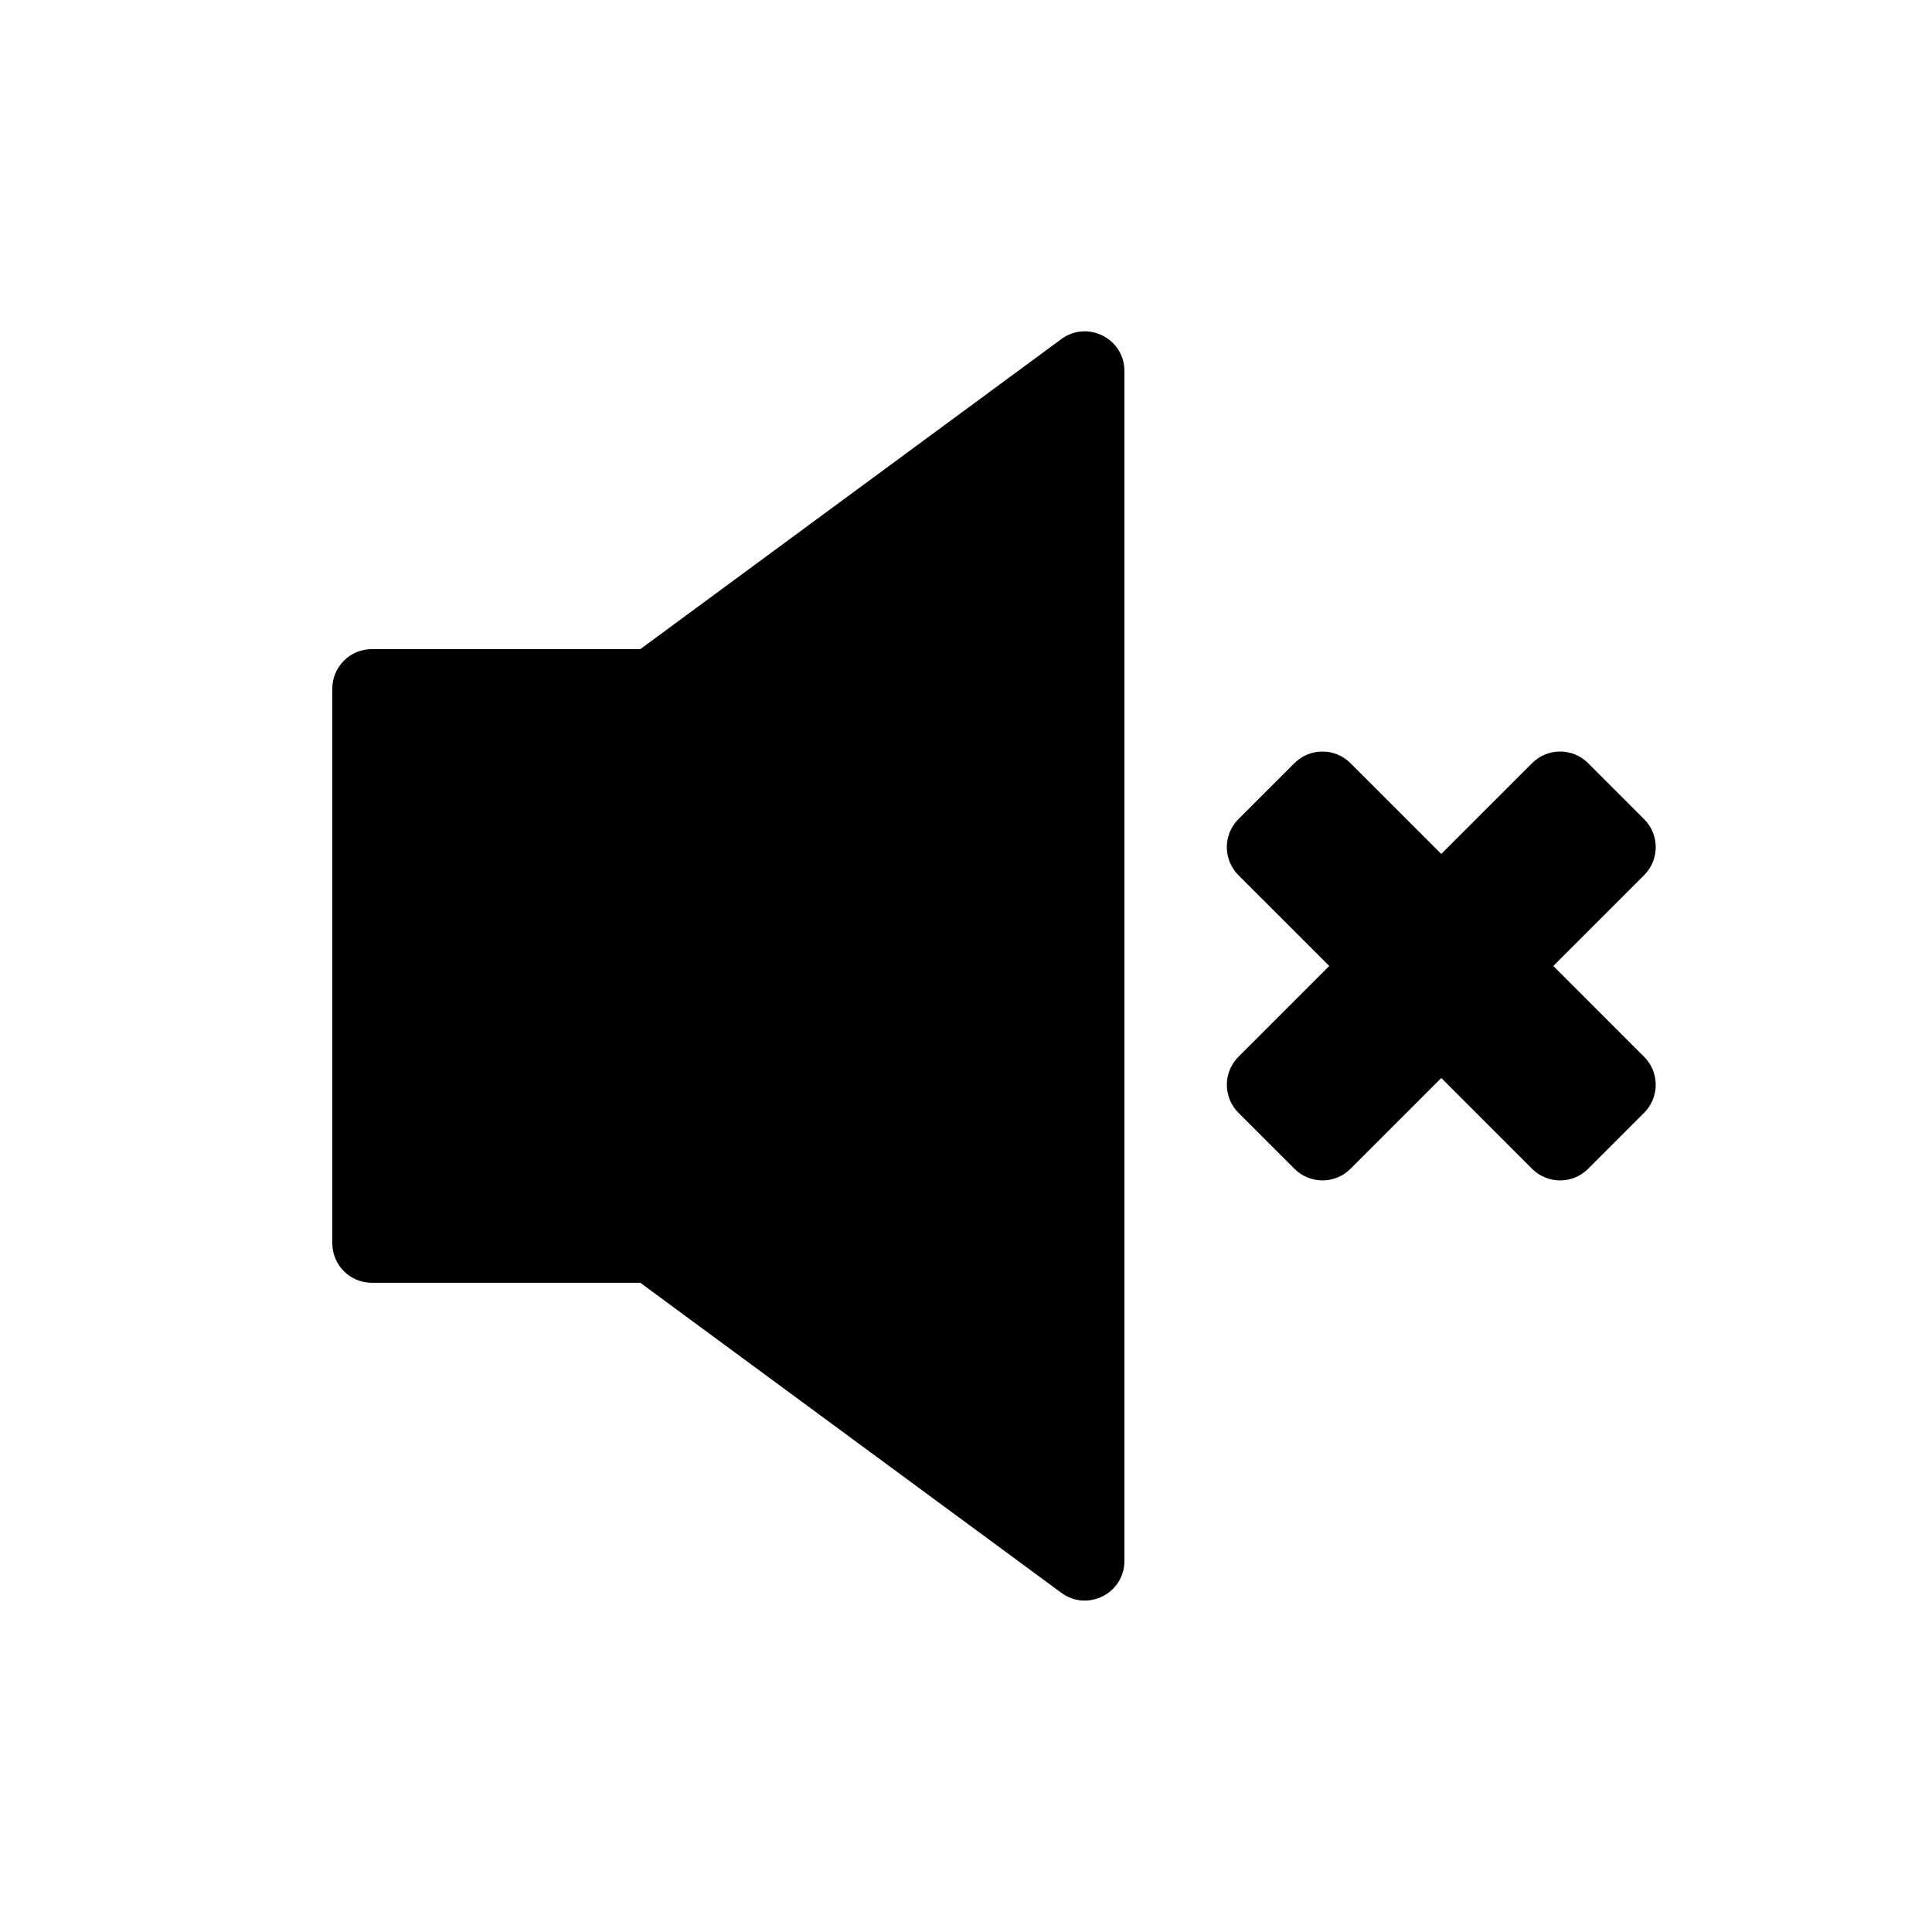 <?xml version="1.0" encoding="UTF-8"?>
<!-- Uploaded to: SVG Repo, www.svgrepo.com, Generator: SVG Repo Mixer Tools -->
<svg fill="#000000" width="800px" height="800px" version="1.1" viewBox="144 144 512 512" xmlns="http://www.w3.org/2000/svg">
 <path d="m242.56 483.96c-5.797 0-10.496-4.699-10.496-10.496v-146.95c0-5.797 4.699-10.496 10.496-10.496h71.141l111.56-82.152c6.934-5.102 16.723-0.152 16.723 8.453v315.34c0 8.609-9.789 13.559-16.723 8.453l-111.56-82.152zm244.48-137.72c4.102-4.098 10.746-4.098 14.844 0l24.07 24.066 24.066-24.066c4.098-4.098 10.746-4.098 14.844 0l14.844 14.844c4.102 4.098 4.102 10.742 0 14.844l-24.066 24.066 24.062 24.066c4.102 4.098 4.102 10.742 0 14.844l-14.844 14.844c-4.098 4.098-10.742 4.098-14.844 0l-24.062-24.066-24.066 24.066c-4.098 4.098-10.746 4.098-14.844 0l-14.844-14.844c-4.098-4.102-4.098-10.746 0-14.844l24.066-24.066-24.07-24.066c-4.098-4.102-4.098-10.746 0-14.844z" fill-rule="evenodd"/>
</svg>